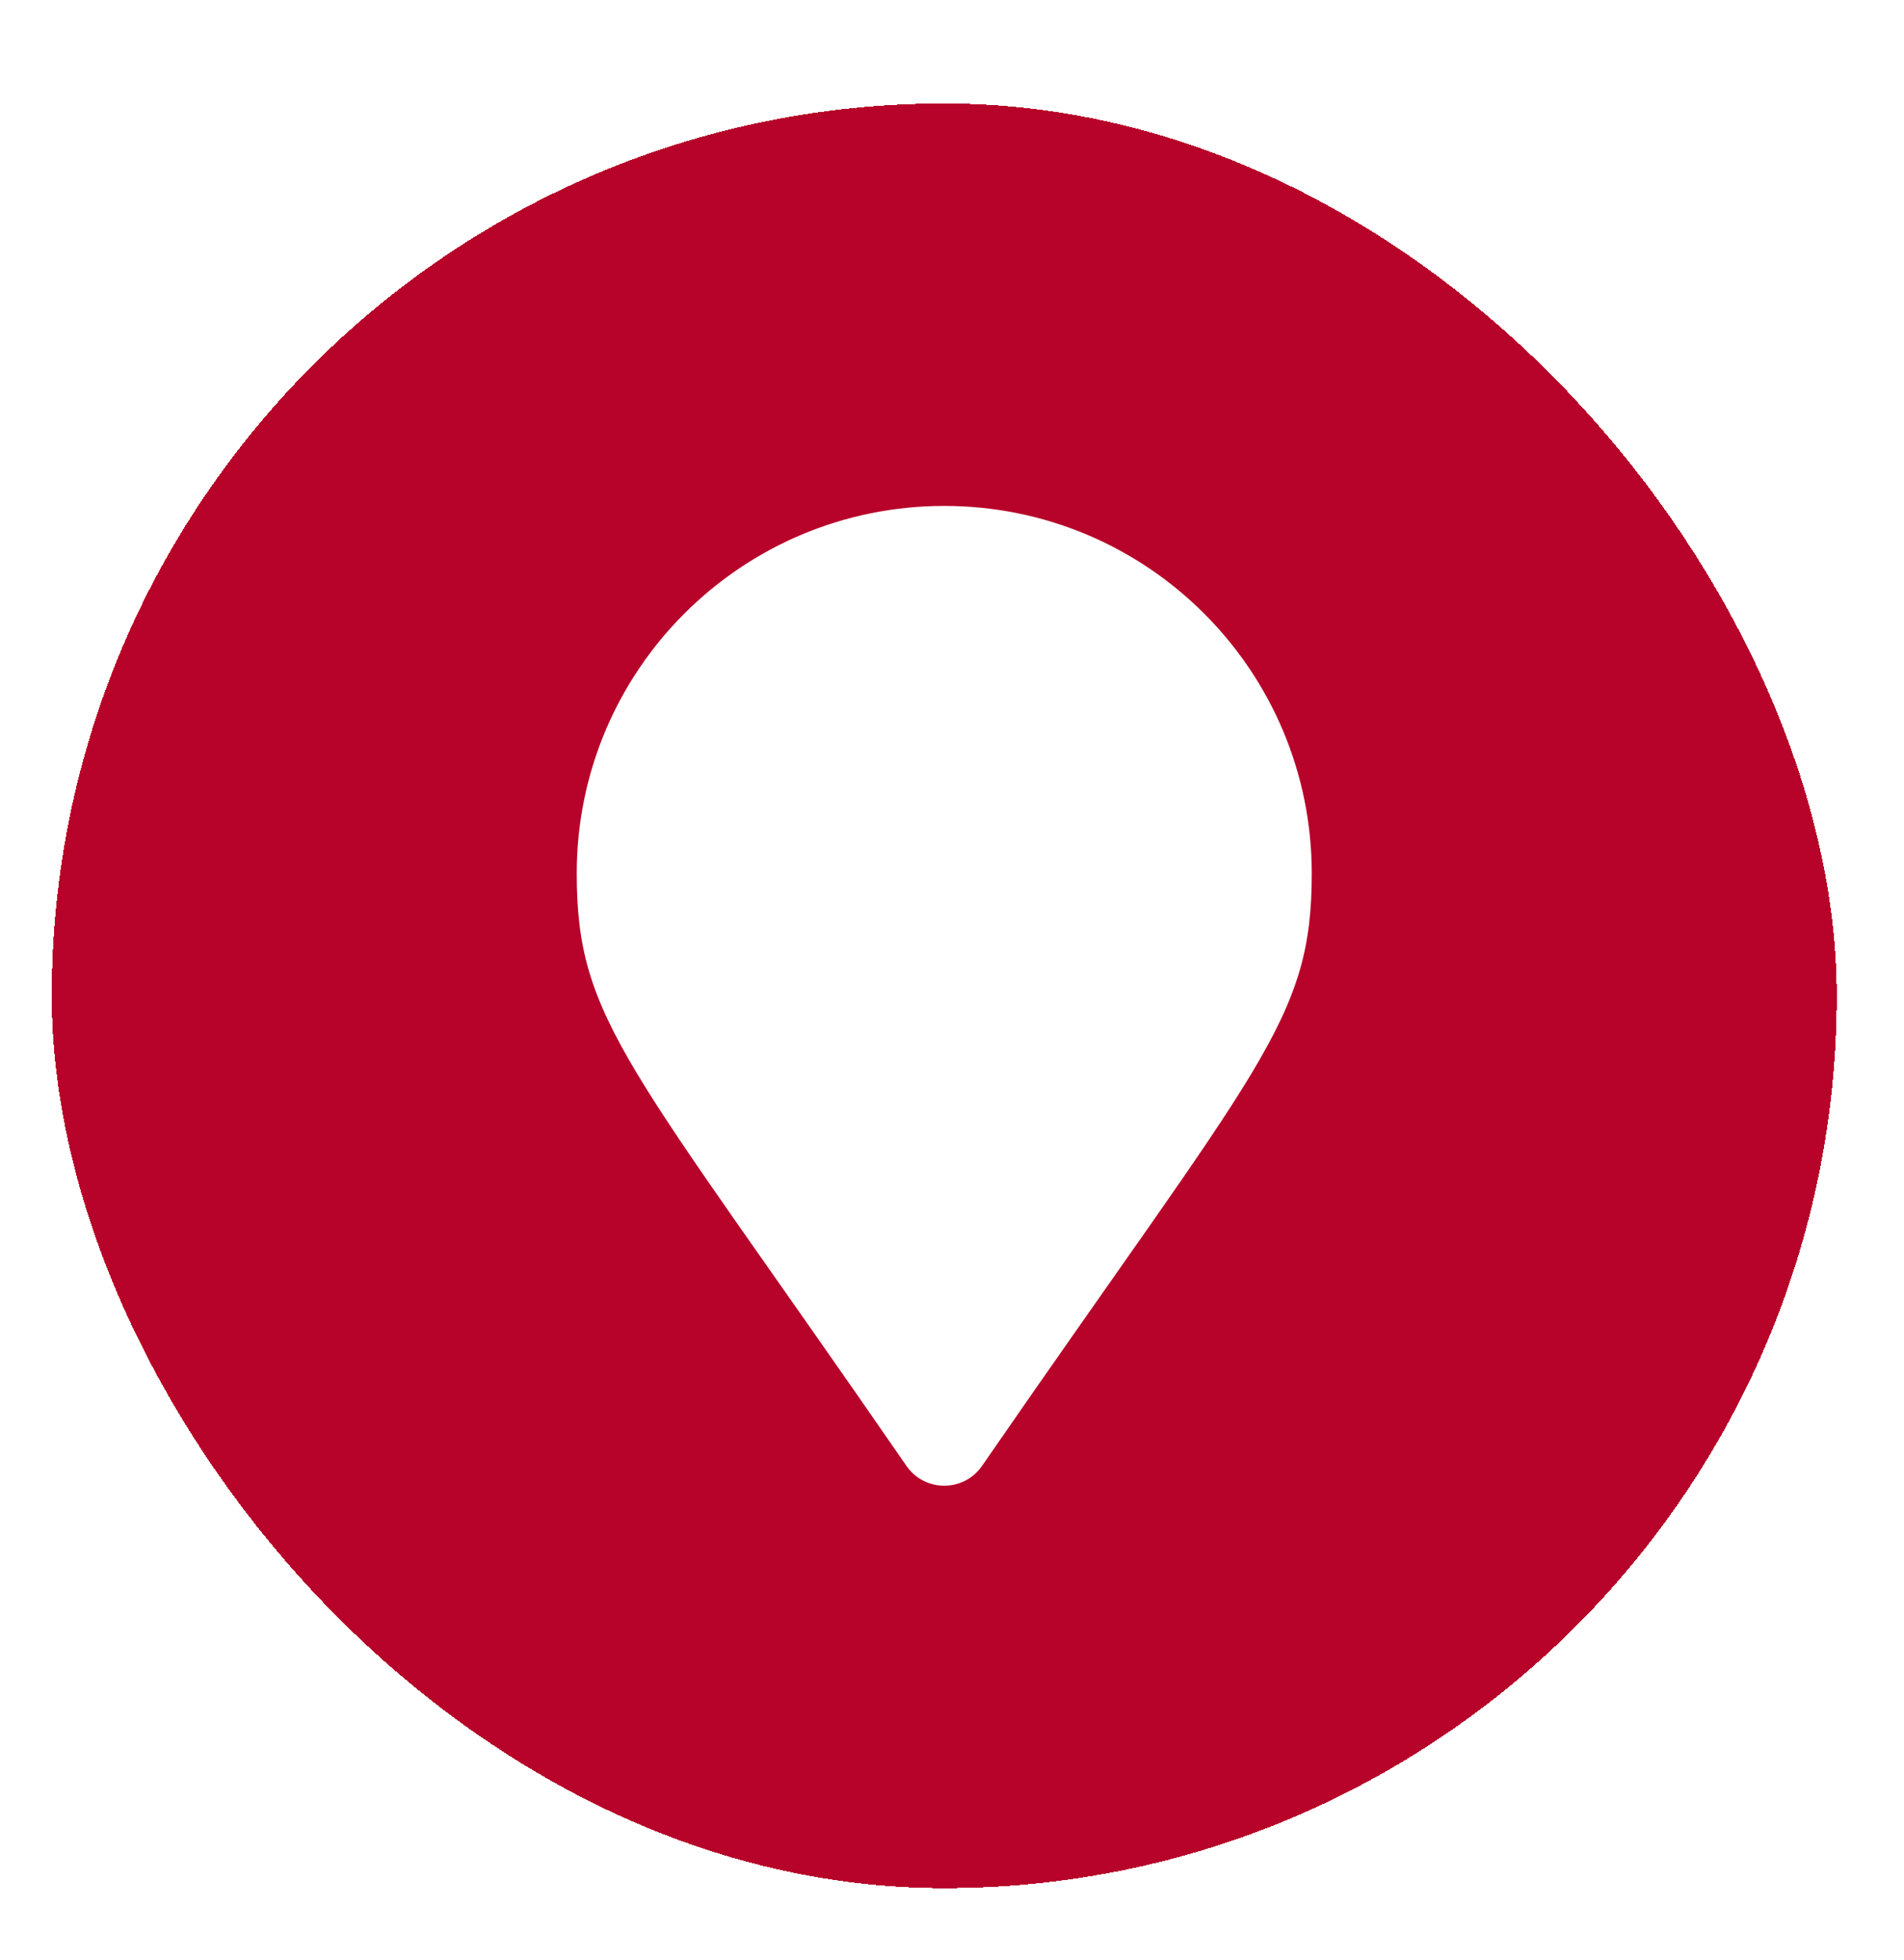 <?xml version="1.0" encoding="utf-8"?>
<svg xmlns="http://www.w3.org/2000/svg" fill="none" height="100%" overflow="visible" preserveAspectRatio="none" style="display: block;" viewBox="0 0 34 35" width="100%">
<g filter="url(#filter0_d_0_708)" id="Icon">
<rect fill="#B70229" height="31.875" rx="15.938" shape-rendering="crispEdges" width="31.875"/>
<path d="M15.263 24.334C10.297 17.135 9.375 16.396 9.375 13.75C9.375 10.126 12.313 7.188 15.938 7.188C19.562 7.188 22.5 10.126 22.5 13.75C22.5 16.396 21.578 17.135 16.612 24.334C16.286 24.805 15.589 24.805 15.263 24.334Z" fill="white" id="Vector"/>
</g>
<defs>
<filter color-interpolation-filters="sRGB" filterUnits="userSpaceOnUse" height="34.647" id="filter0_d_0_708" width="33.723" x="0" y="0">
<feFlood flood-opacity="0" result="BackgroundImageFix"/>
<feColorMatrix in="SourceAlpha" result="hardAlpha" type="matrix" values="0 0 0 0 0 0 0 0 0 0 0 0 0 0 0 0 0 0 127 0"/>
<feOffset dx="0.924" dy="1.848"/>
<feGaussianBlur stdDeviation="0.462"/>
<feComposite in2="hardAlpha" operator="out"/>
<feColorMatrix type="matrix" values="0 0 0 0 0 0 0 0 0 0 0 0 0 0 0 0 0 0 0.05 0"/>
<feBlend in2="BackgroundImageFix" mode="normal" result="effect1_dropShadow_0_708"/>
<feBlend in="SourceGraphic" in2="effect1_dropShadow_0_708" mode="normal" result="shape"/>
</filter>
</defs>
</svg>